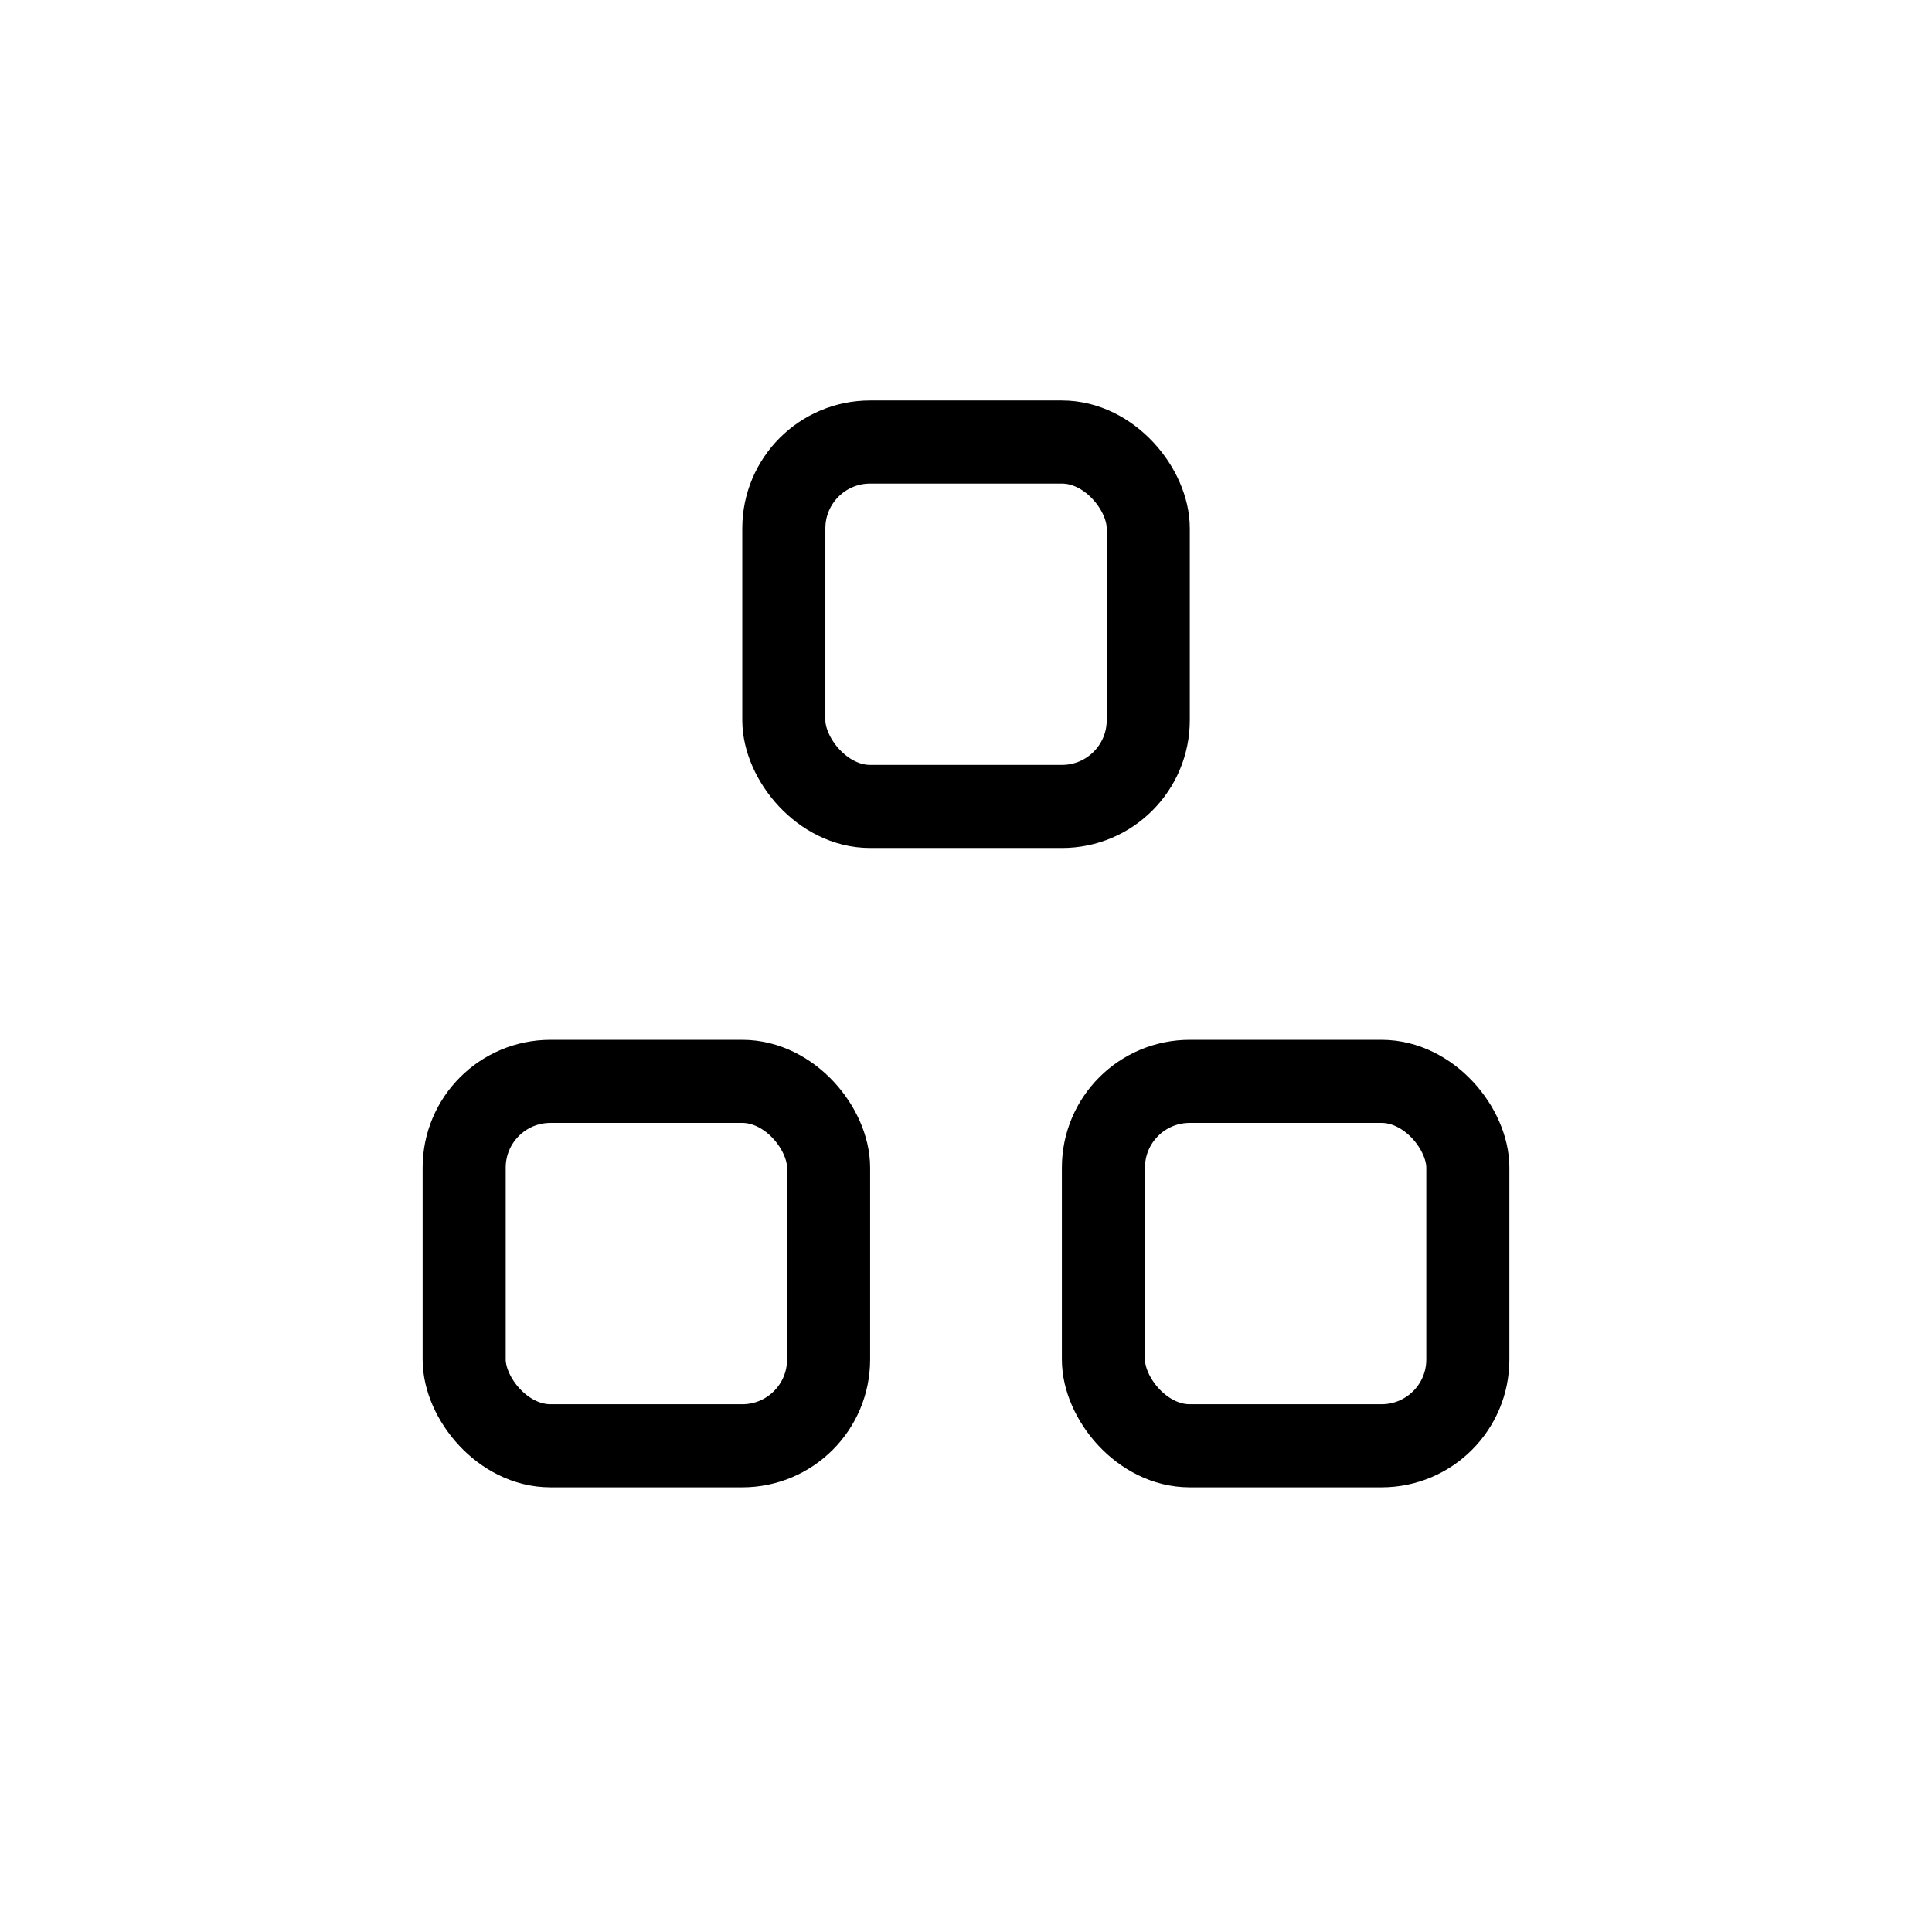 <svg xmlns="http://www.w3.org/2000/svg" width="24" height="24" viewBox="0 0 24 24" fill="none"><rect x="9.737" y="5.491" width="4.527" height="4.527" rx="1.072" stroke="#000" stroke-width="1.032"></rect><rect x="13.707" y="13.433" width="4.527" height="4.527" rx="1.072" stroke="#000" stroke-width="1.032"></rect><rect x="5.766" y="13.433" width="4.527" height="4.527" rx="1.072" stroke="#000" stroke-width="1.032"></rect></svg>